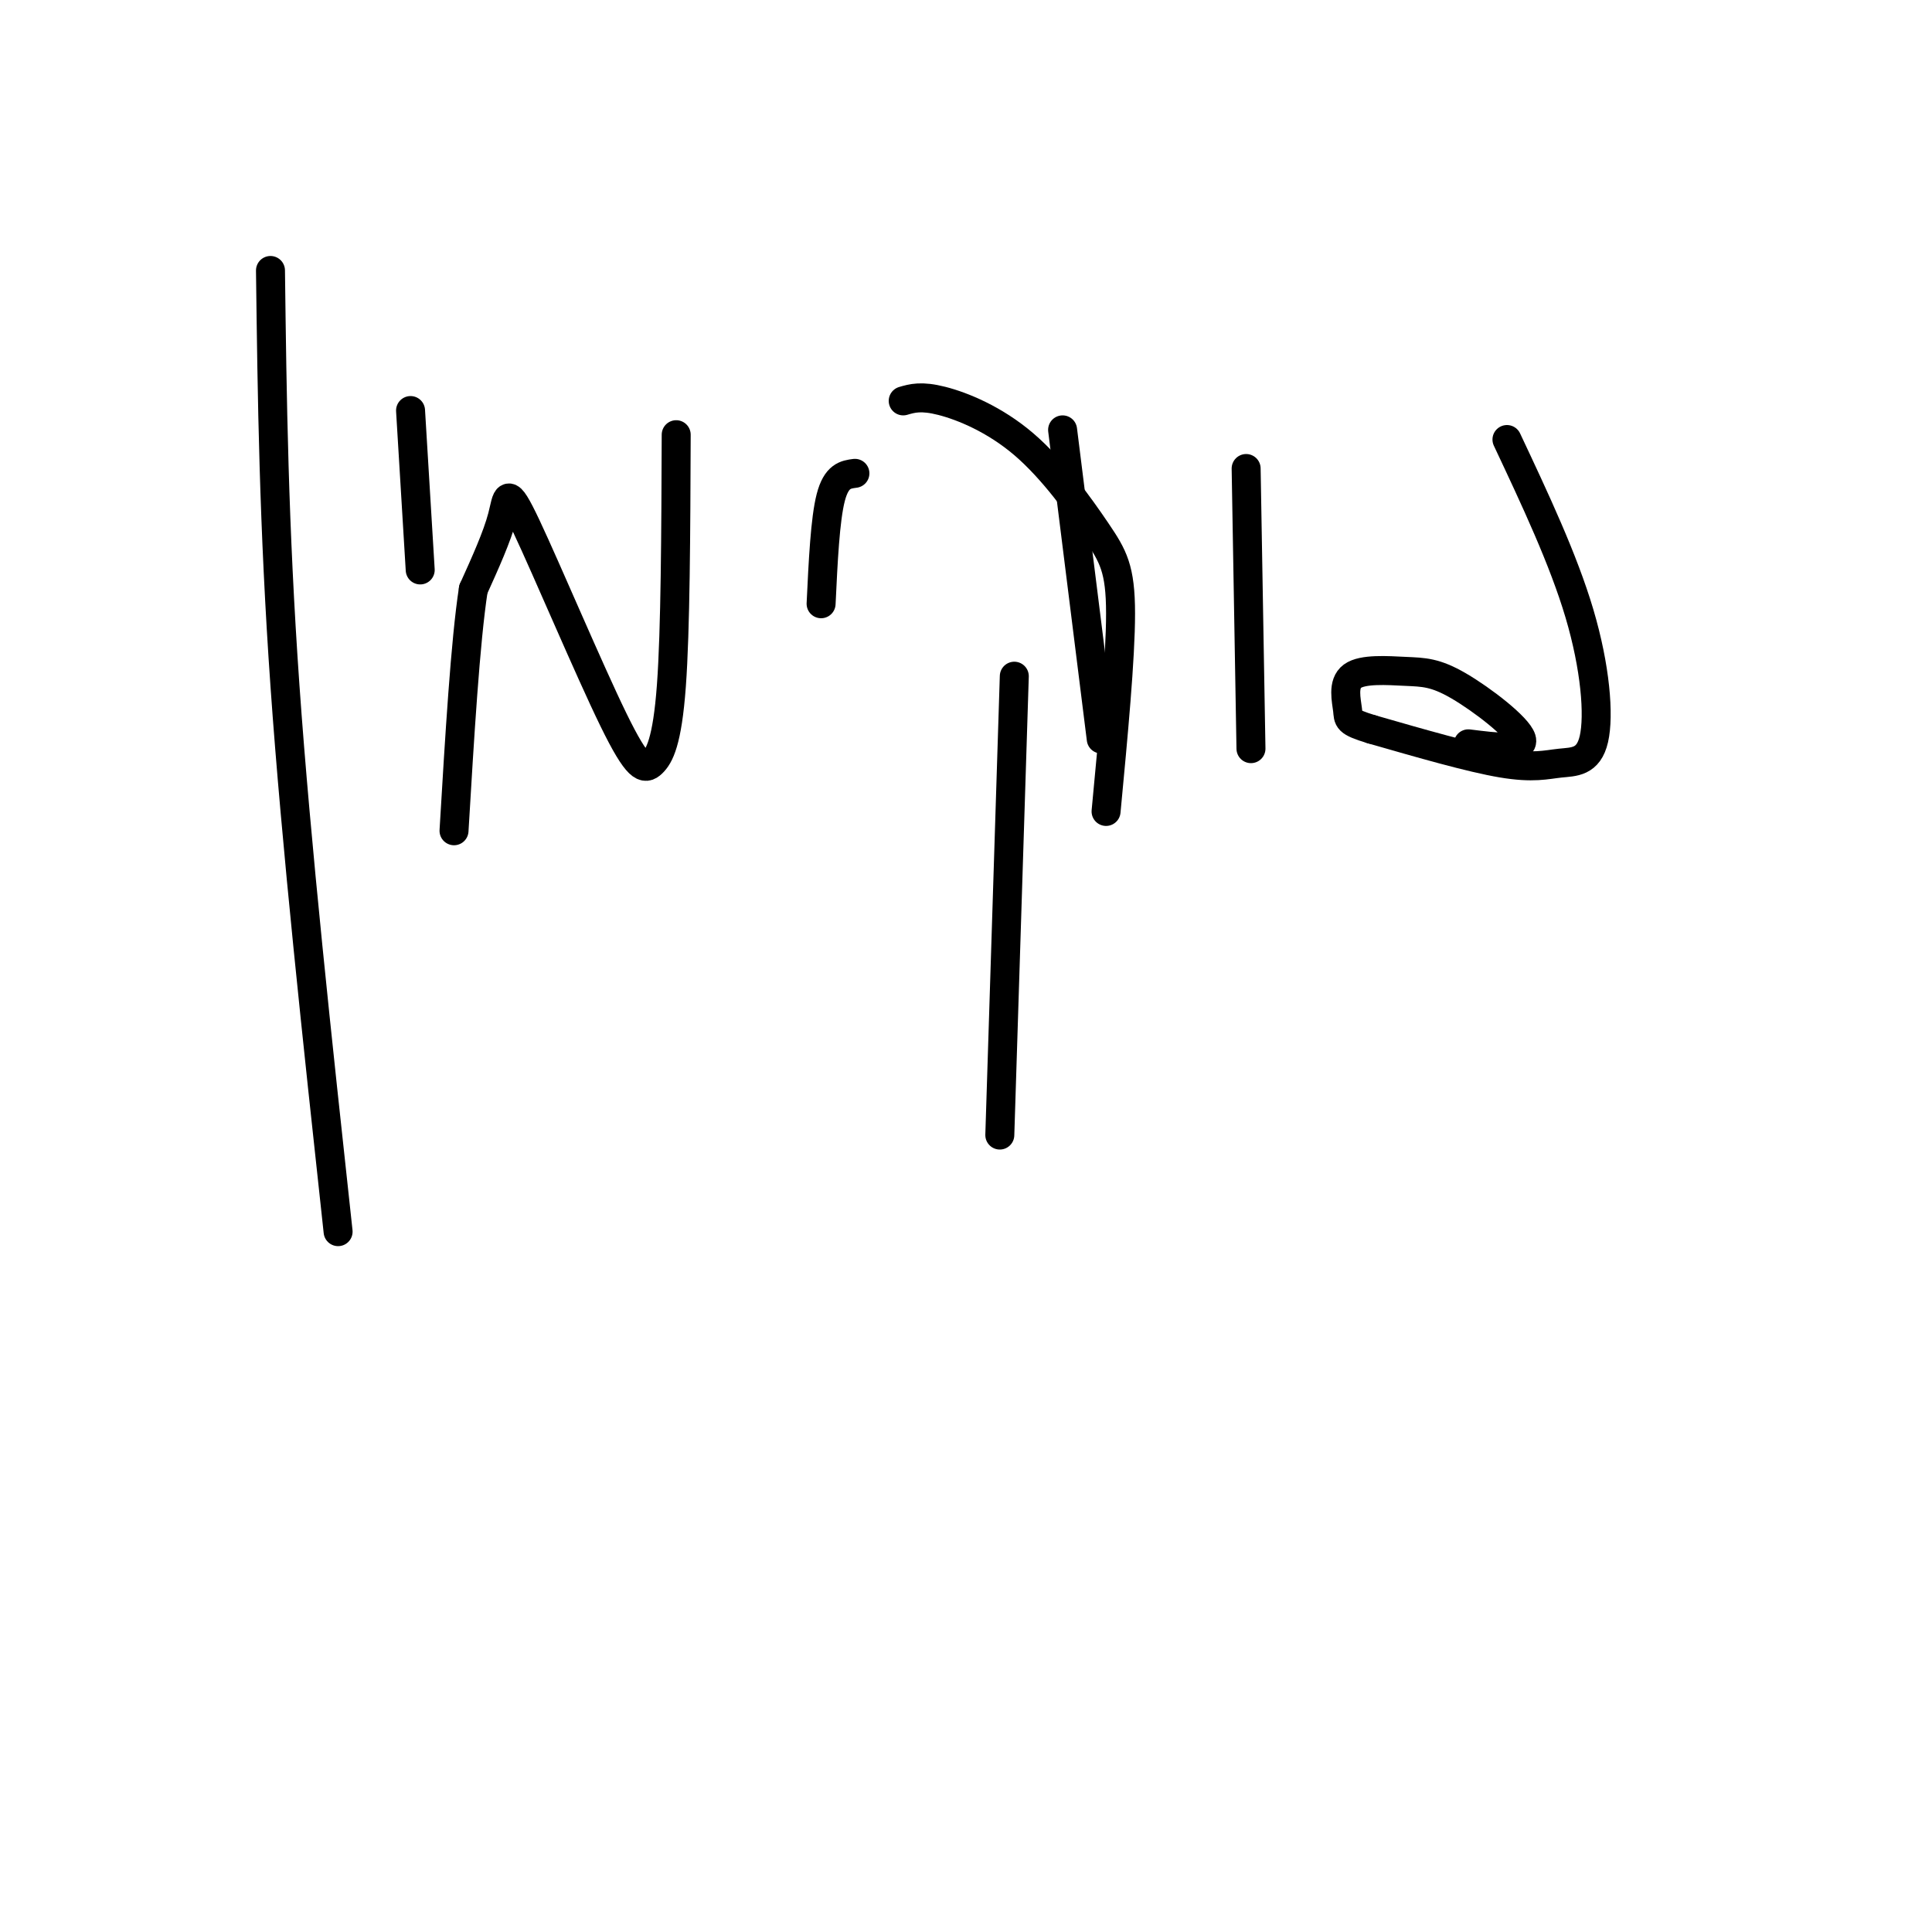 <svg viewBox='0 0 400 400' version='1.1' xmlns='http://www.w3.org/2000/svg' xmlns:xlink='http://www.w3.org/1999/xlink'><g fill='none' stroke='#000000' stroke-width='6' stroke-linecap='round' stroke-linejoin='round'><path d='M312,91c5.841,12.411 11.681,24.823 15,36c3.319,11.177 4.116,21.120 3,26c-1.116,4.880 -4.147,4.699 -7,5c-2.853,0.301 -5.530,1.086 -12,0c-6.470,-1.086 -16.735,-4.043 -27,-7'/><path d='M284,151c-5.222,-1.581 -4.776,-2.034 -5,-4c-0.224,-1.966 -1.118,-5.447 1,-7c2.118,-1.553 7.248,-1.179 11,-1c3.752,0.179 6.126,0.164 11,3c4.874,2.836 12.250,8.525 13,11c0.750,2.475 -5.125,1.738 -11,1'/><path d='M258,97c0.000,0.000 1.000,58.000 1,58'/><path d='M220,89c0.000,0.000 8.000,64.000 8,64'/><path d='M229,168c1.502,-15.877 3.005,-31.754 3,-41c-0.005,-9.246 -1.517,-11.860 -5,-17c-3.483,-5.140 -8.938,-12.807 -15,-18c-6.062,-5.193 -12.732,-7.912 -17,-9c-4.268,-1.088 -6.134,-0.544 -8,0'/><path d='M210,140c0.000,0.000 -3.000,95.000 -3,95'/><path d='M177,98c-1.917,0.250 -3.833,0.500 -5,5c-1.167,4.500 -1.583,13.250 -2,22'/><path d='M140,90c-0.074,20.207 -0.149,40.414 -1,52c-0.851,11.586 -2.479,14.552 -4,16c-1.521,1.448 -2.933,1.378 -8,-9c-5.067,-10.378 -13.787,-31.063 -18,-40c-4.213,-8.937 -3.918,-6.125 -5,-2c-1.082,4.125 -3.541,9.562 -6,15'/><path d='M98,122c-1.667,10.833 -2.833,30.417 -4,50'/><path d='M85,85c0.000,0.000 2.000,33.000 2,33'/><path d='M56,56c0.333,26.417 0.667,52.833 3,86c2.333,33.167 6.667,73.083 11,113'/></g>
</svg>